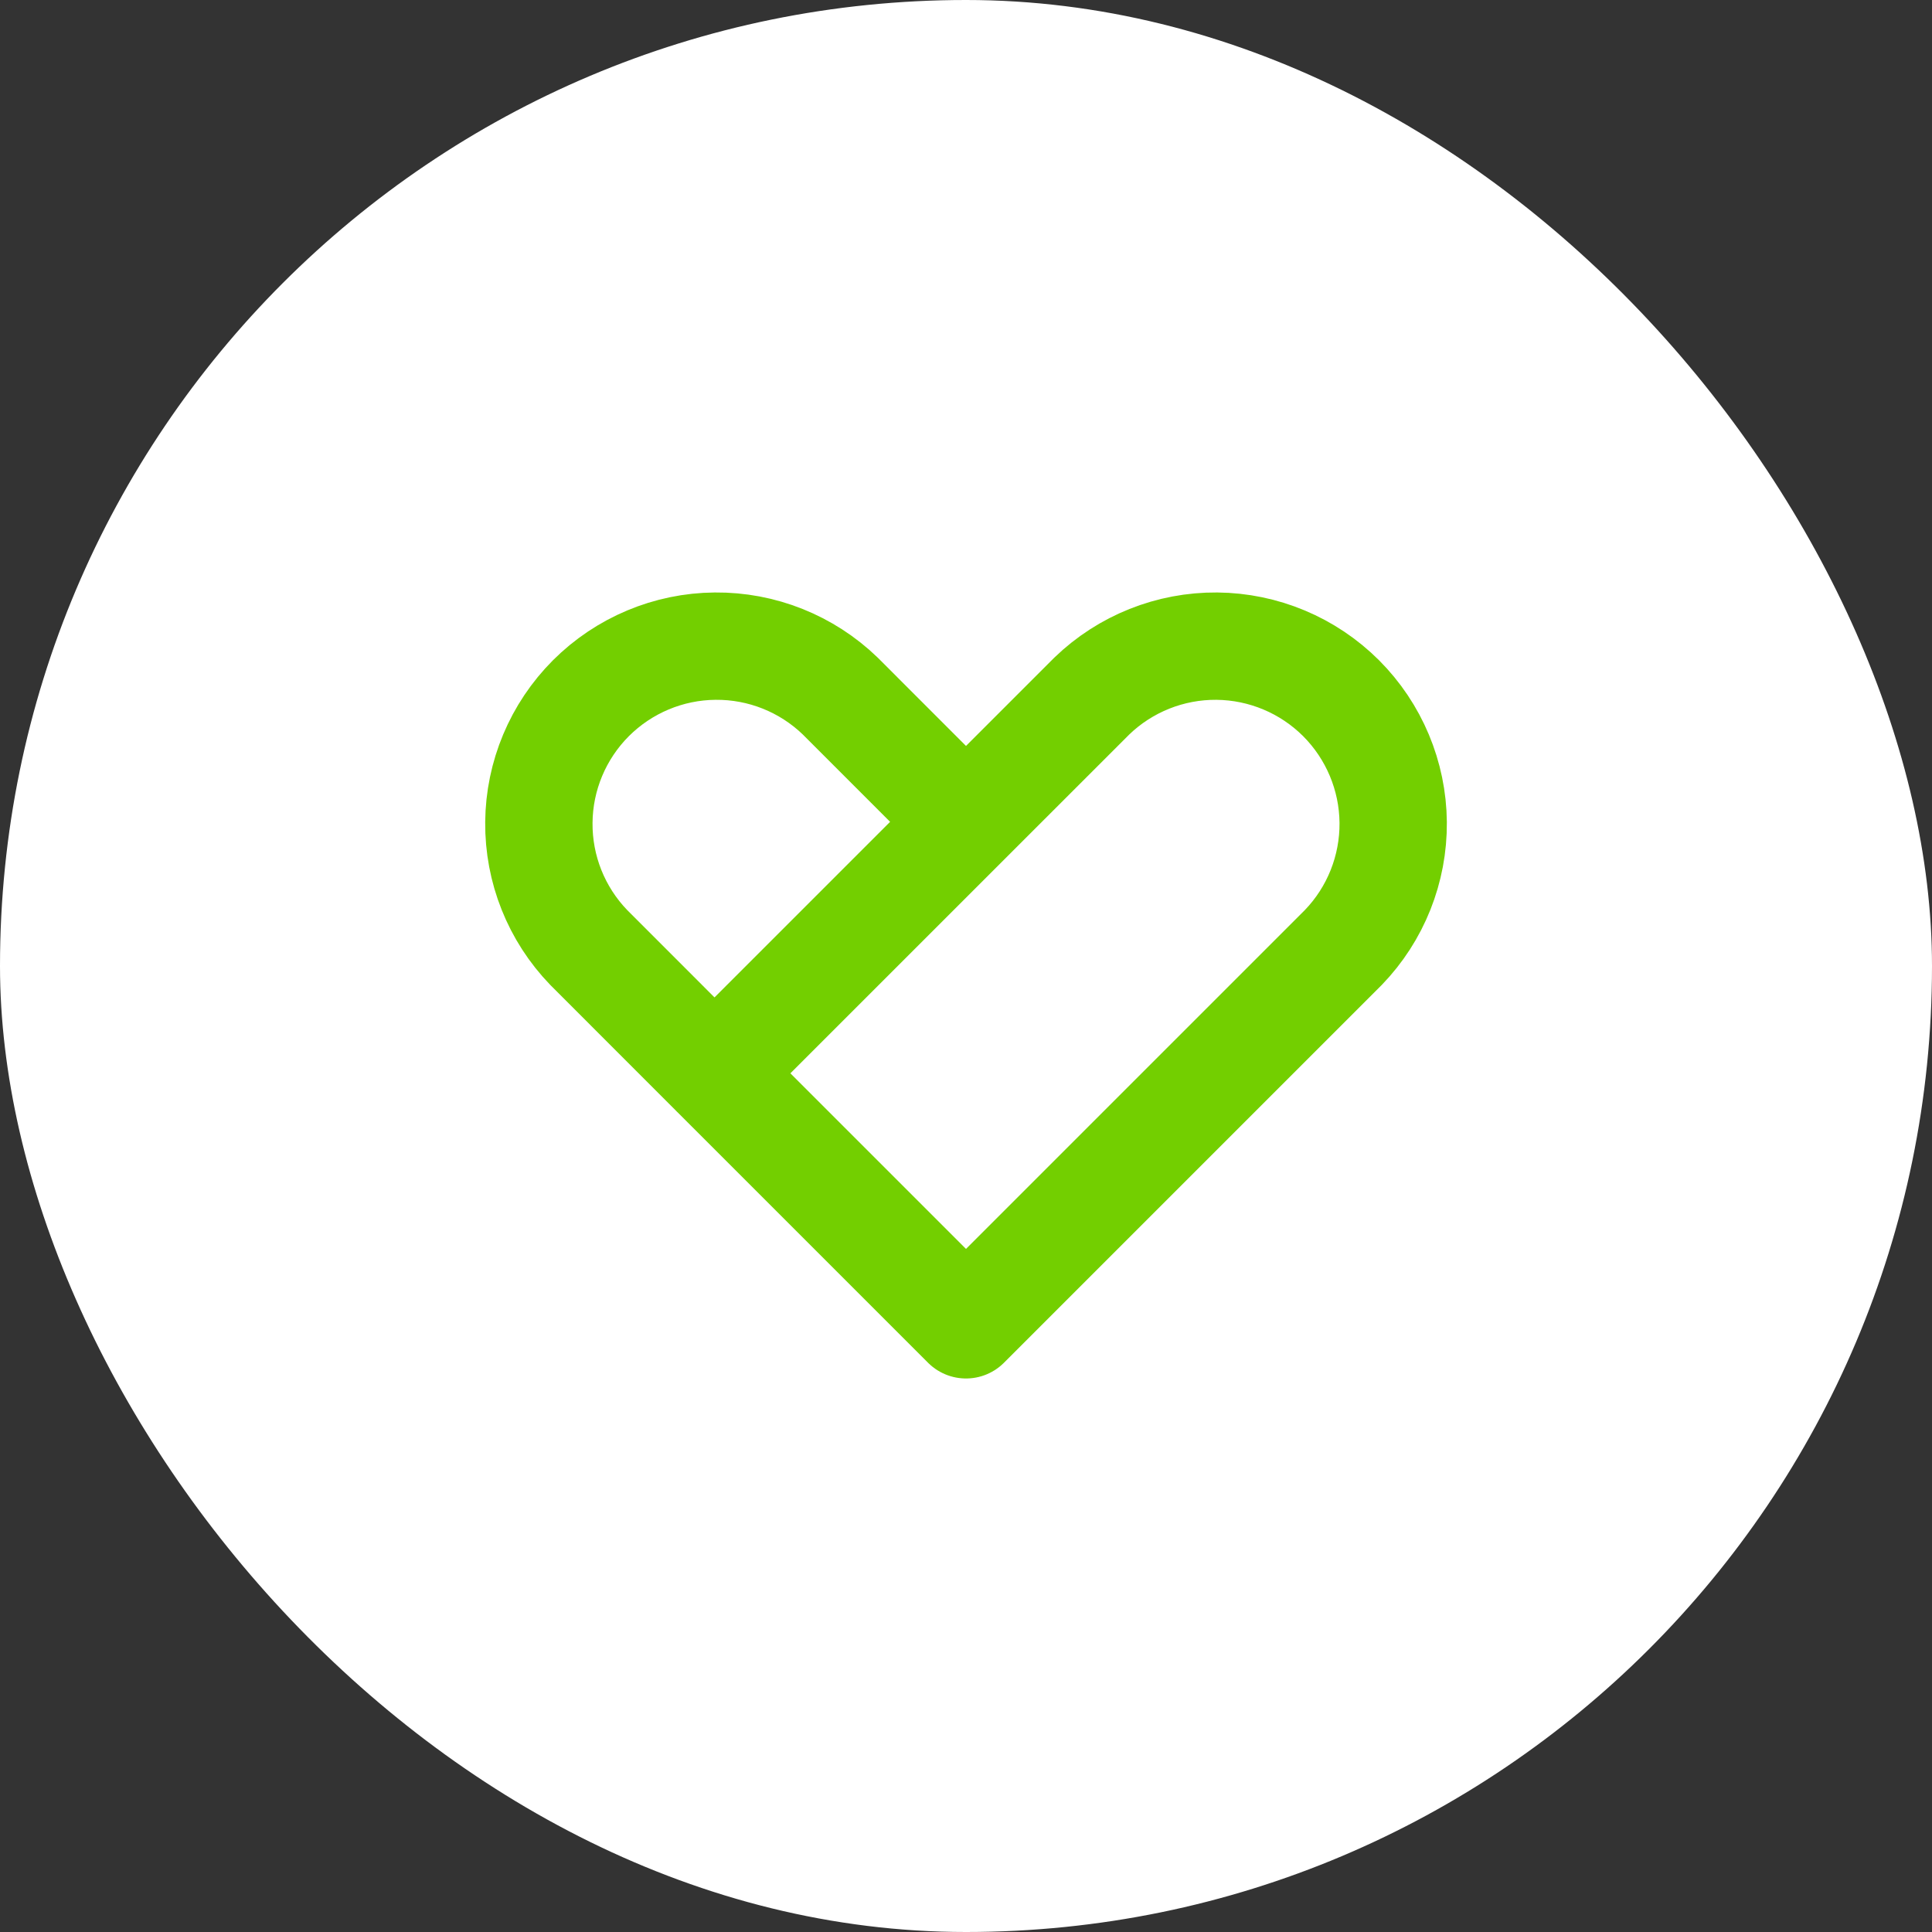 <svg width="36" height="36" viewBox="0 0 36 36" fill="none" xmlns="http://www.w3.org/2000/svg">
<rect x="0" y="0" width="36" height="36" fill="#333333" stroke="none"/>
<rect width="36" height="36" rx="18" fill="white"/>
<path d="M18 15.314L15.657 12.97C15.032 12.366 14.195 12.032 13.326 12.04C12.457 12.047 11.626 12.396 11.011 13.01C10.397 13.625 10.048 14.456 10.041 15.325C10.033 16.194 10.367 17.031 10.971 17.656L13.314 20L18 24.686L25.03 17.656C25.634 17.031 25.967 16.194 25.96 15.325C25.952 14.456 25.603 13.625 24.989 13.01C24.374 12.396 23.543 12.048 22.674 12.04C21.805 12.033 20.968 12.367 20.343 12.971L13.313 20" stroke="#73CF00" stroke-width="2" stroke-linecap="round" stroke-linejoin="round"/>
</svg>

